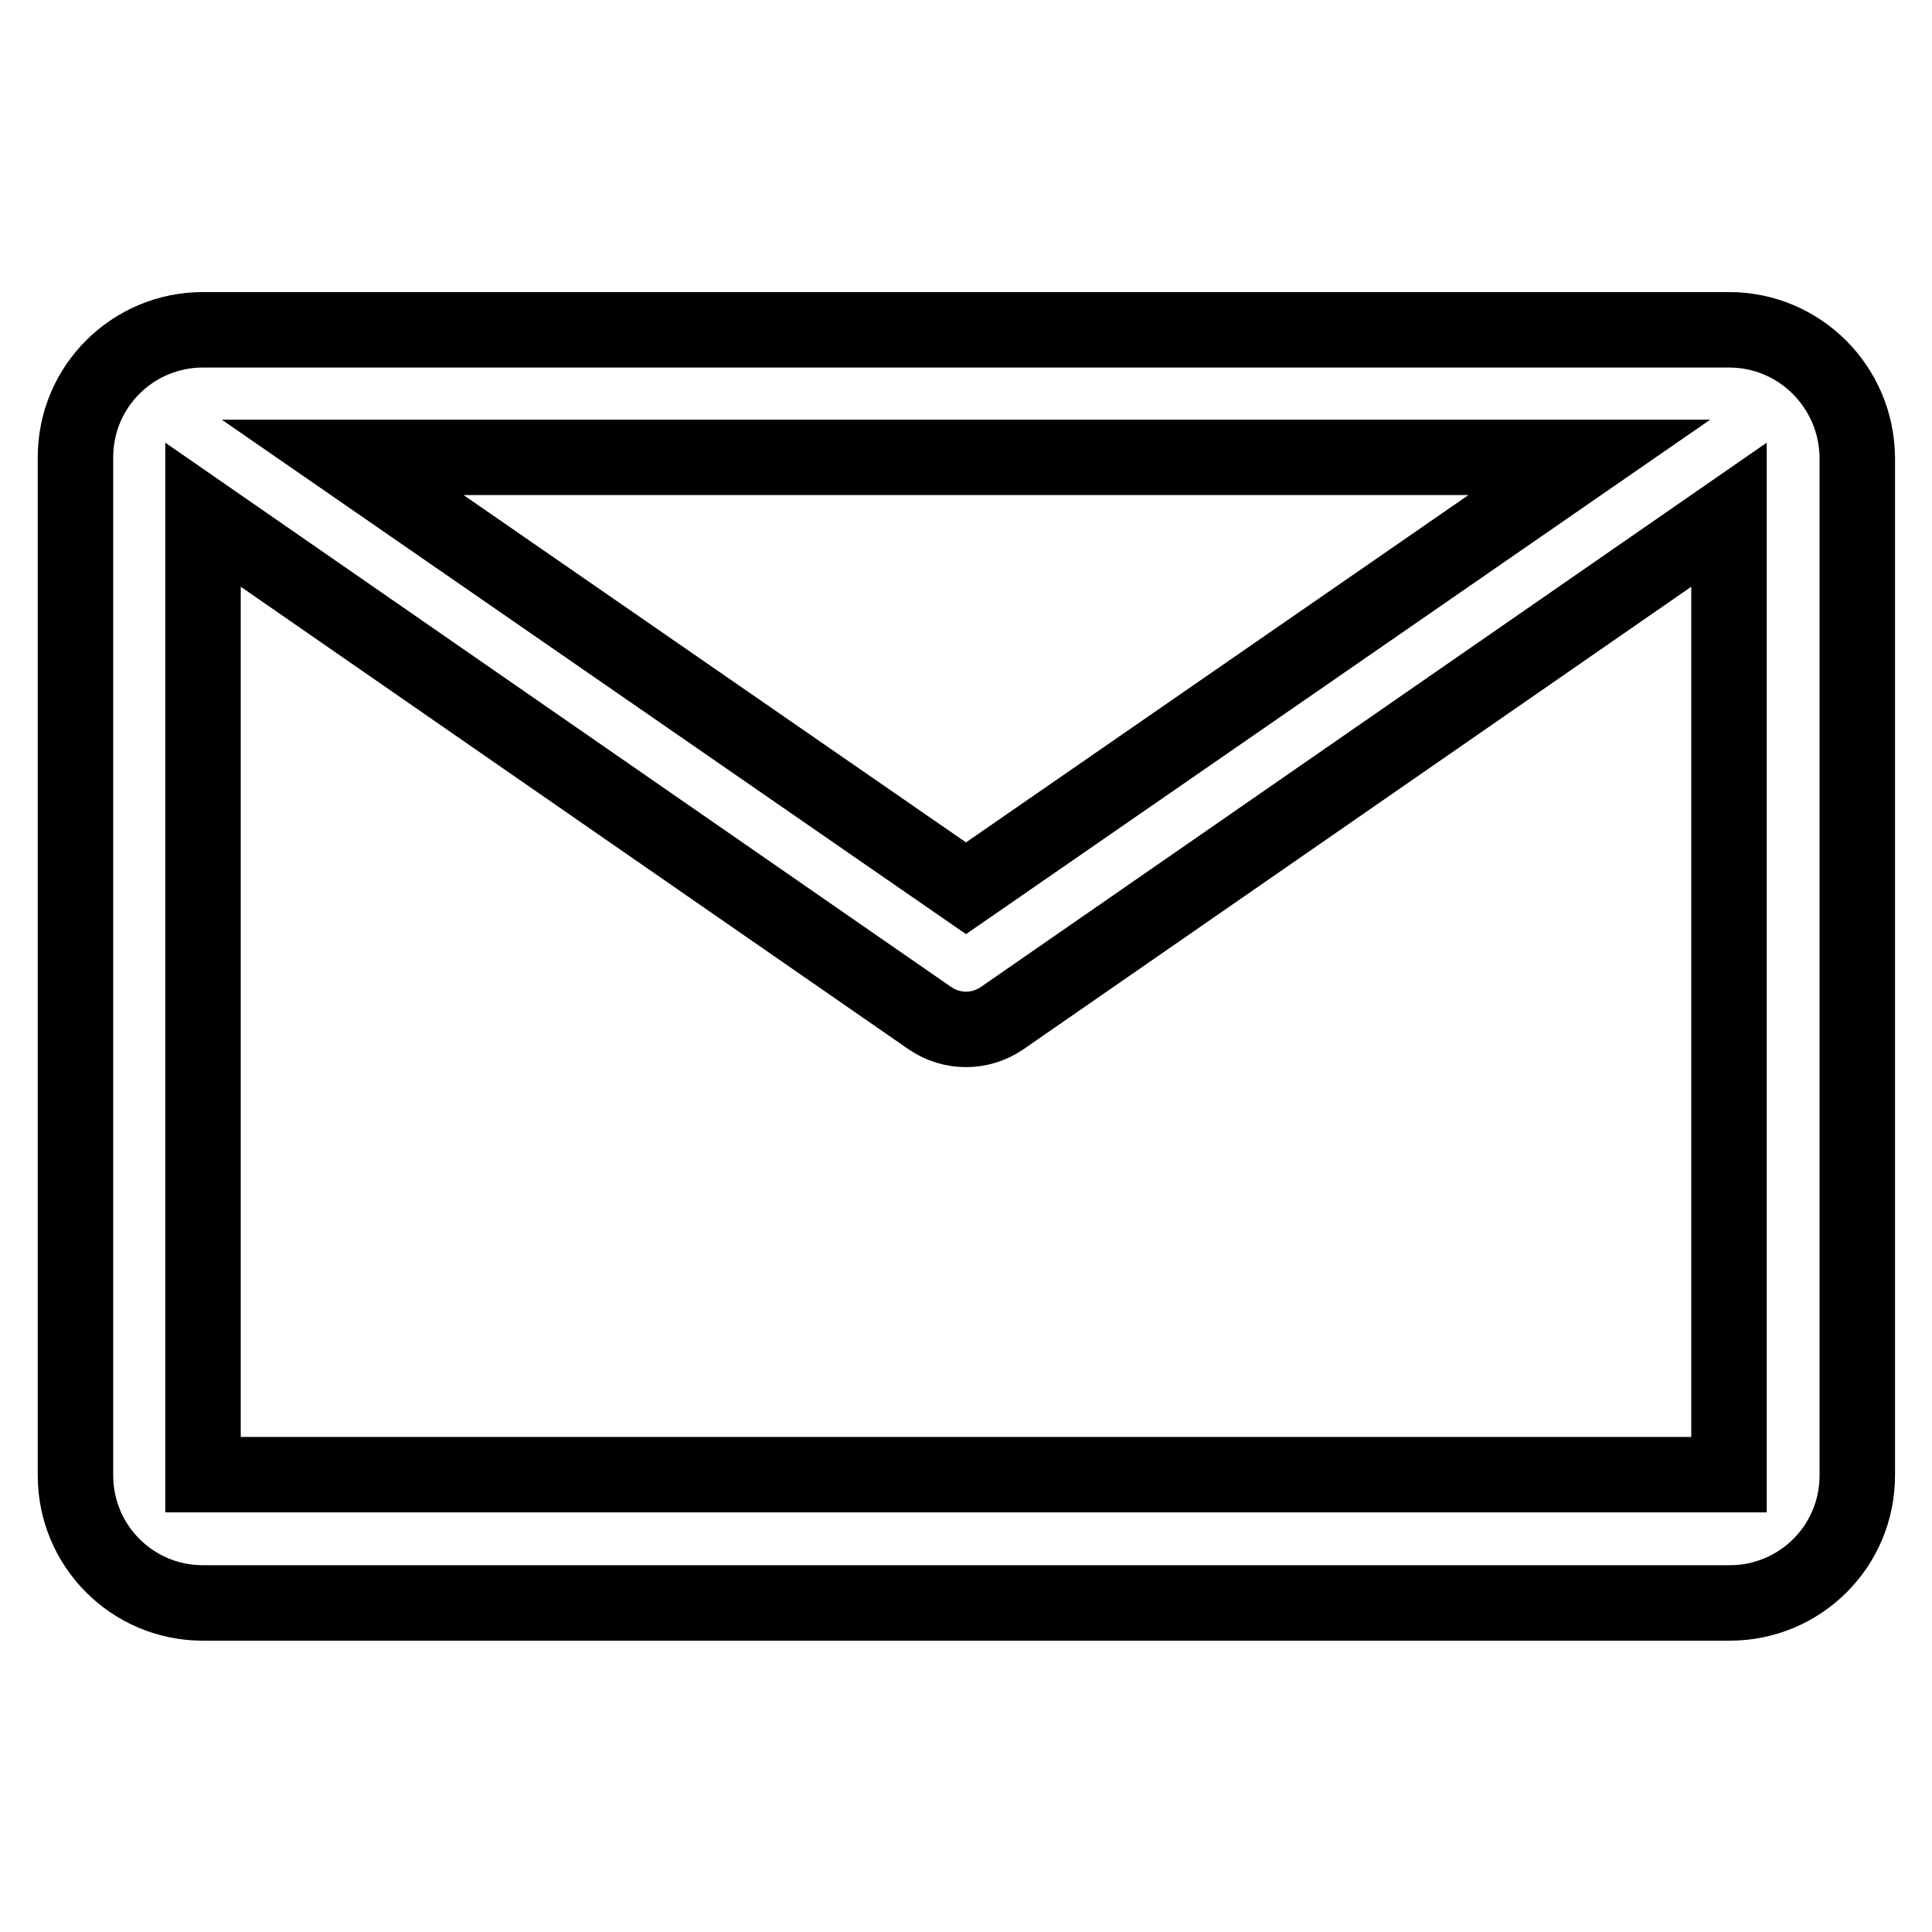 <?xml version="1.0" encoding="utf-8"?>
<!-- Svg Vector Icons : http://www.onlinewebfonts.com/icon -->
<!DOCTYPE svg PUBLIC "-//W3C//DTD SVG 1.1//EN" "http://www.w3.org/Graphics/SVG/1.1/DTD/svg11.dtd">
<svg version="1.1" xmlns="http://www.w3.org/2000/svg" xmlns:xlink="http://www.w3.org/1999/xlink" x="0px" y="0px" viewBox="0 0 256 256" enable-background="new 0 0 256 256" xml:space="preserve">
<g> <path stroke-width="10" fill-opacity="0" stroke="#000000"  d="M229.1,43.7H26.9c-9.3,0-16.9,7.5-16.9,16.9v134.9c0,9.3,7.5,16.9,16.9,16.9h202.3 c9.3,0,16.9-7.5,16.9-16.9V60.6C246,51.3,238.5,43.7,229.1,43.7L229.1,43.7z M210.6,60.6L128,117.7L45.4,60.6H210.6z M26.9,195.4 V68.2l96.3,66.7c2.9,2,6.7,2,9.6,0l96.3-66.7v127.2H26.9z"/></g>
</svg>